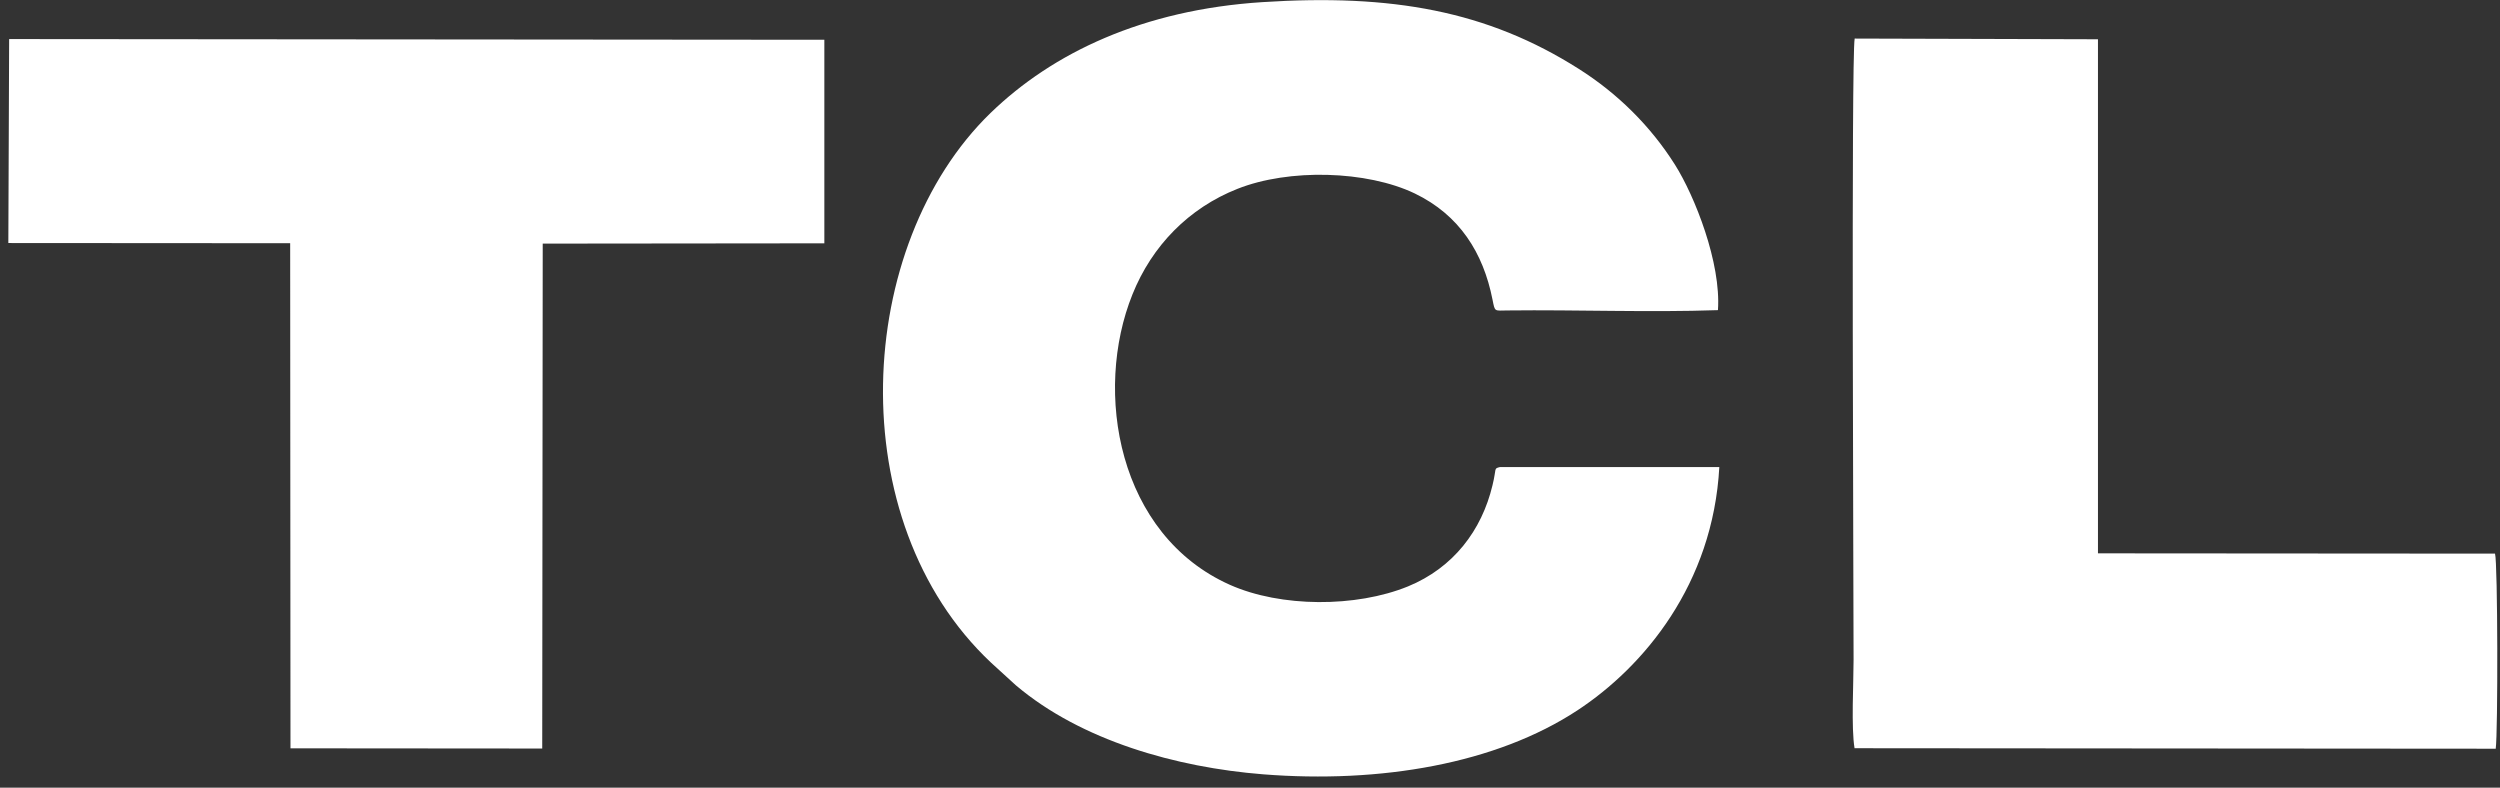 <svg width="146" height="46" viewBox="0 0 146 46" fill="none" xmlns="http://www.w3.org/2000/svg">
<rect x="0" y="0" width="146" height="46" fill="#333333" stroke="none"/>
<g clip-path="url(#clip0_427_2058)">
<path fill-rule="evenodd" clip-rule="evenodd" d="M100.409 27.278H87.591C87.219 27.371 87.411 27.325 87.161 28.342C86.533 30.977 84.875 33.158 82.229 34.245C79.176 35.49 74.796 35.473 71.836 34.158C65.288 31.244 63.839 22.887 66.137 17.188C67.277 14.35 69.428 12.151 72.267 11.029C75.268 9.836 79.821 9.953 82.63 11.302C85.23 12.558 86.62 14.757 87.161 17.49C87.312 18.24 87.254 18.136 88.057 18.13C92.11 18.083 96.298 18.252 100.328 18.112C100.52 15.361 98.979 11.459 97.816 9.615C96.379 7.341 94.448 5.445 92.198 4.021C86.853 0.63 81.275 -0.365 73.726 0.124C66.747 0.572 61.478 3.084 57.849 6.597C49.893 14.315 49.05 30.401 57.878 38.7L59.326 40.021C63.142 43.254 68.701 44.819 73.767 45.22C80.612 45.761 87.37 44.609 92.128 41.48C95.989 38.939 100.037 34.135 100.409 27.261V27.278ZM0.487 14.193L16.946 14.204L16.964 43.702L31.666 43.714L31.695 14.227L48.142 14.21V2.322L0.534 2.282L0.487 14.193ZM108.296 43.696L145.75 43.725C145.884 42.795 145.872 32.838 145.709 32.332L122.521 32.315V2.293L108.313 2.252C108.104 3.346 108.249 34.862 108.249 38.526C108.249 39.869 108.104 42.516 108.307 43.702L108.296 43.696Z" fill="white"/>
<path fill-rule="evenodd" clip-rule="evenodd" d="M108.372 43.58H145.617L145.657 32.501C144.099 32.489 123.383 32.646 122.522 32.413C122.4 32.129 122.406 32.251 122.406 31.89V2.386H108.372L108.36 43.568L108.372 43.58Z" fill="white"/>
</g>
<defs>
<clipPath id="clip0_427_2058">
<rect width="145.356" height="45.34" fill="white" transform="translate(0.488 0.008)"/>
</clipPath>
</defs>
</svg>
